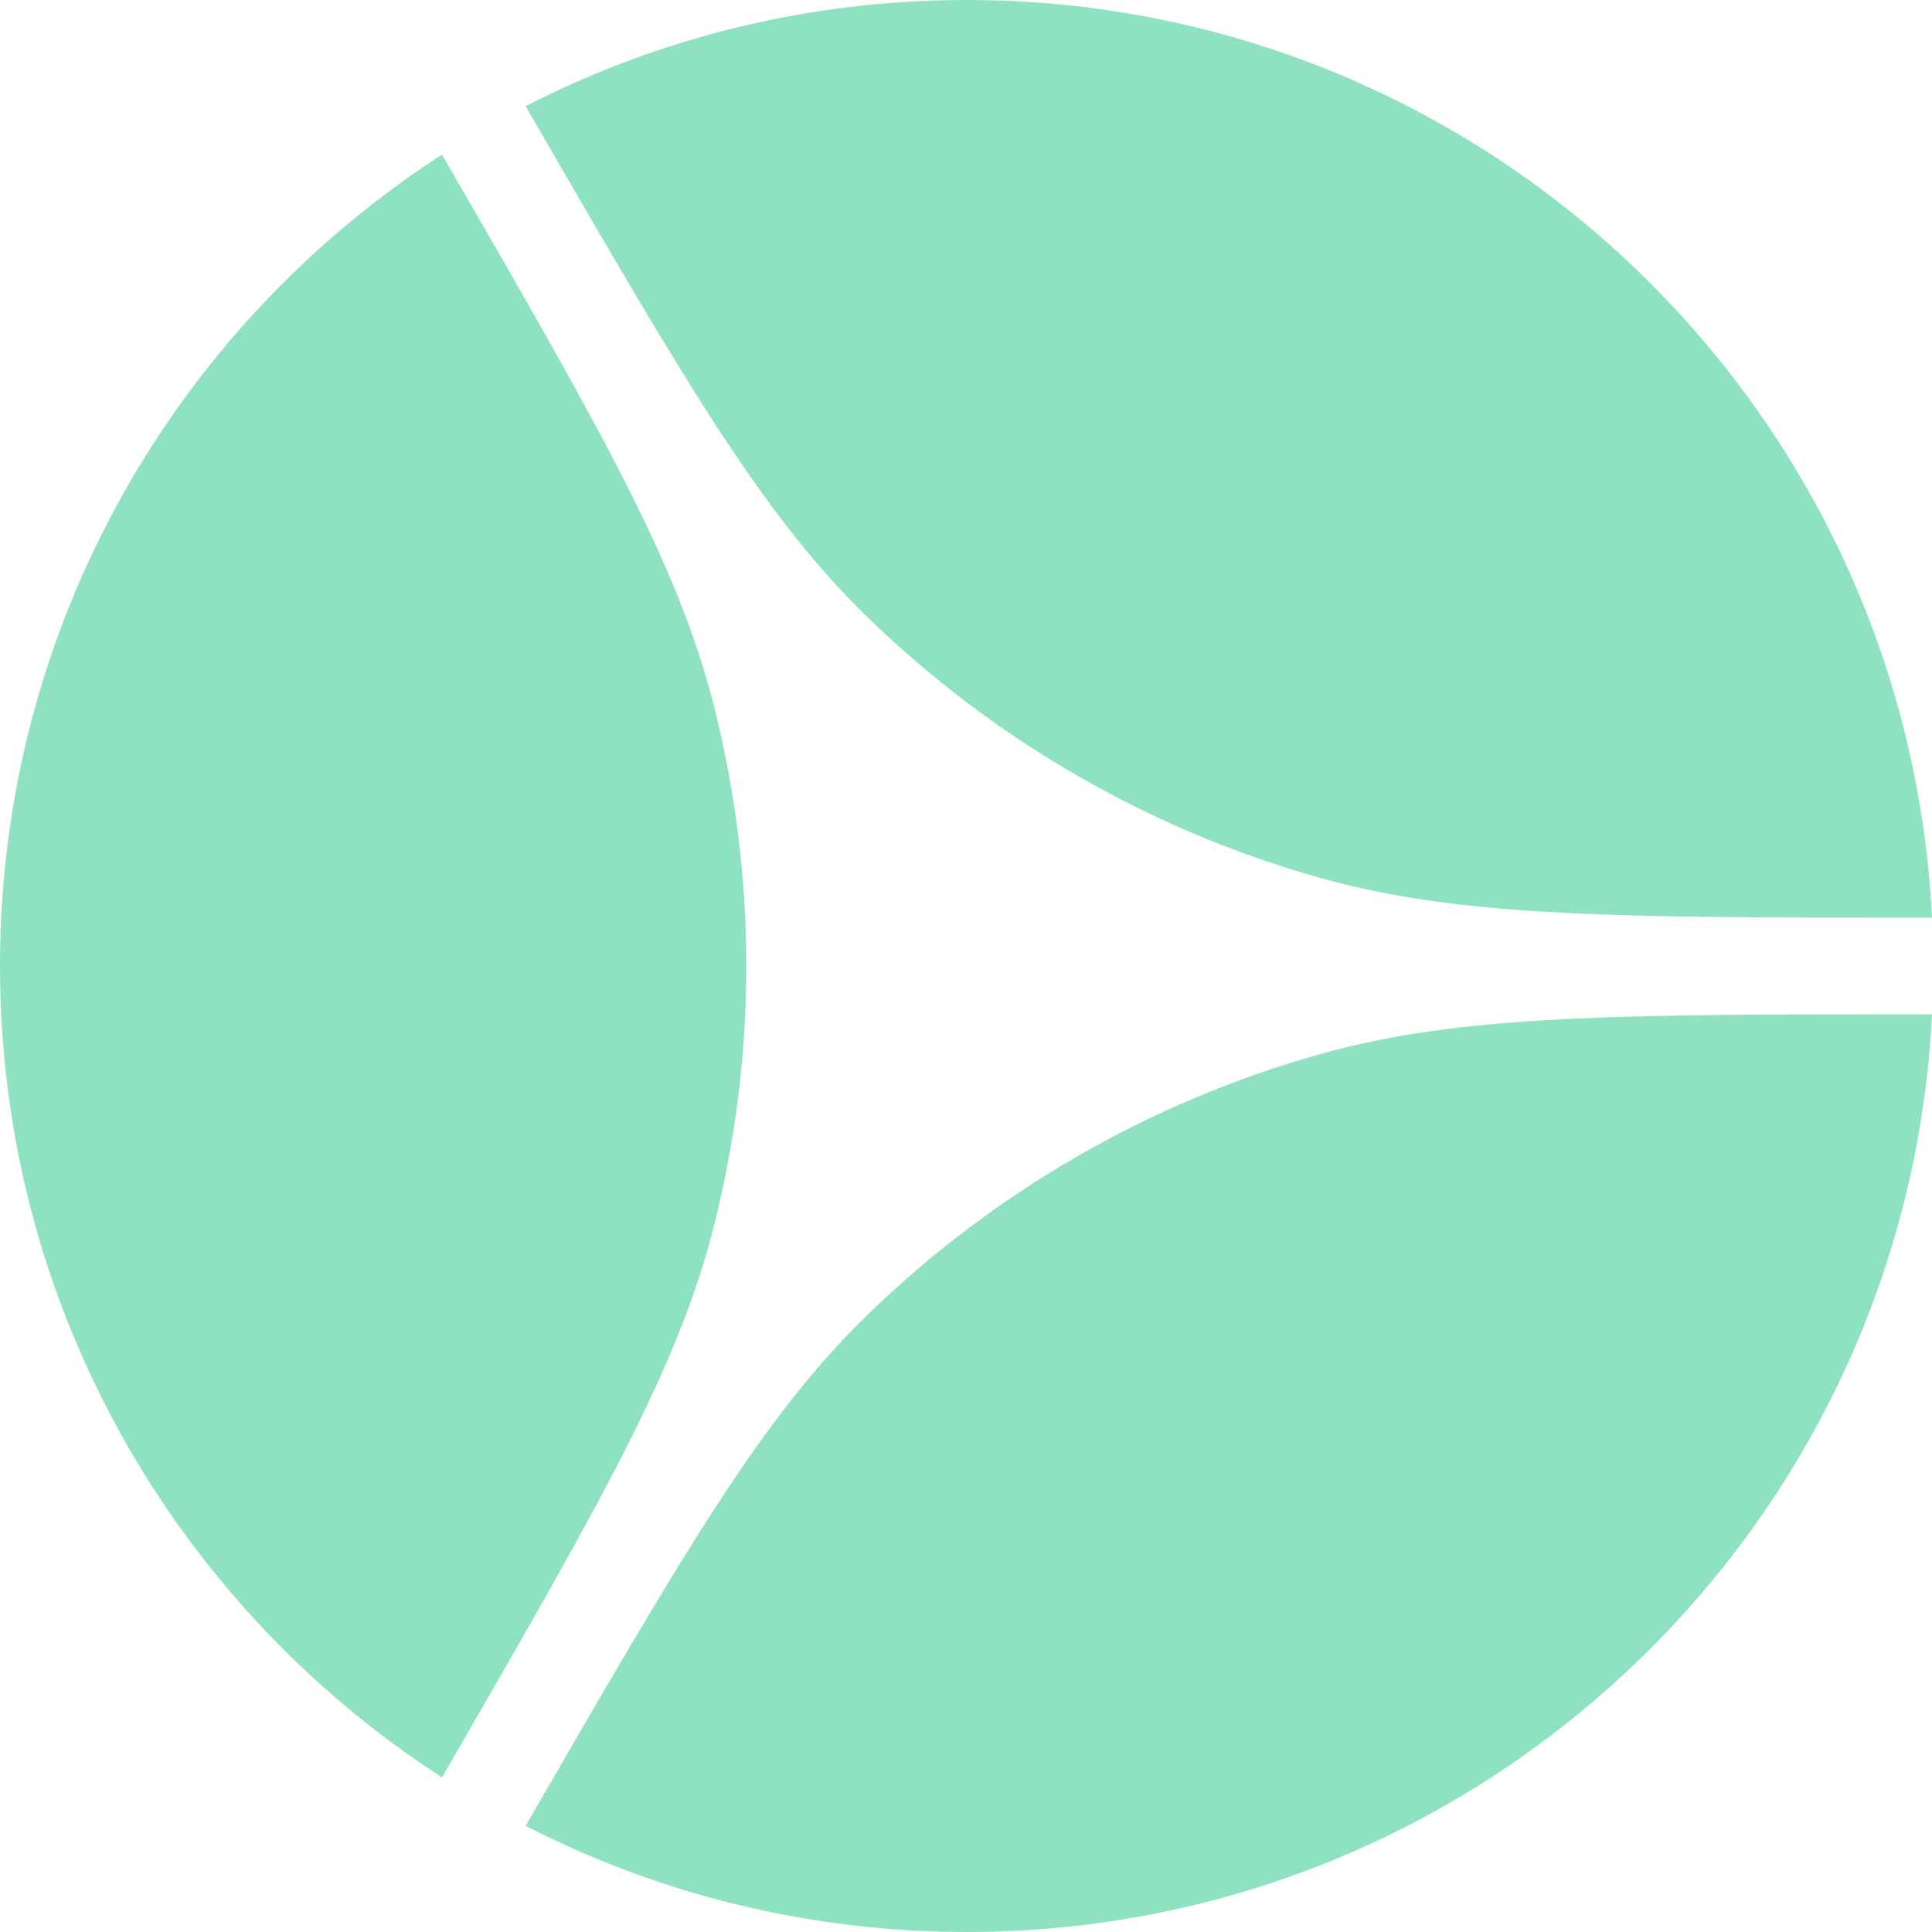 <svg width="18" height="18" viewBox="0 0 18 18" fill="none" xmlns="http://www.w3.org/2000/svg">
<path d="M18 8.55C17.765 3.788 13.828 -6.04448e-07 9.006 -3.93644e-07C7.526 -3.28956e-07 6.129 0.357 4.897 0.989C6.362 3.524 7.094 4.791 8.081 5.749C9.259 6.894 10.704 7.728 12.285 8.175C13.609 8.55 15.072 8.55 18 8.55Z" fill="#8FE2BF"/>
<path d="M18 9.45C17.765 14.211 13.828 18 9.006 18C7.526 18 6.129 17.643 4.897 17.011C6.362 14.476 7.094 13.209 8.081 12.251C9.259 11.106 10.704 10.272 12.285 9.825C13.609 9.45 15.072 9.45 18 9.45Z" fill="#8FE2BF"/>
<path d="M4.118 16.56C5.582 14.026 6.314 12.759 6.651 11.425C7.054 9.833 7.054 8.167 6.651 6.575C6.314 5.241 5.582 3.974 4.118 1.44C1.64 3.043 -5.31964e-07 5.83 -3.93402e-07 9C-2.54842e-07 12.17 1.64 14.957 4.118 16.56Z" fill="#8FE2BF"/>
</svg>
